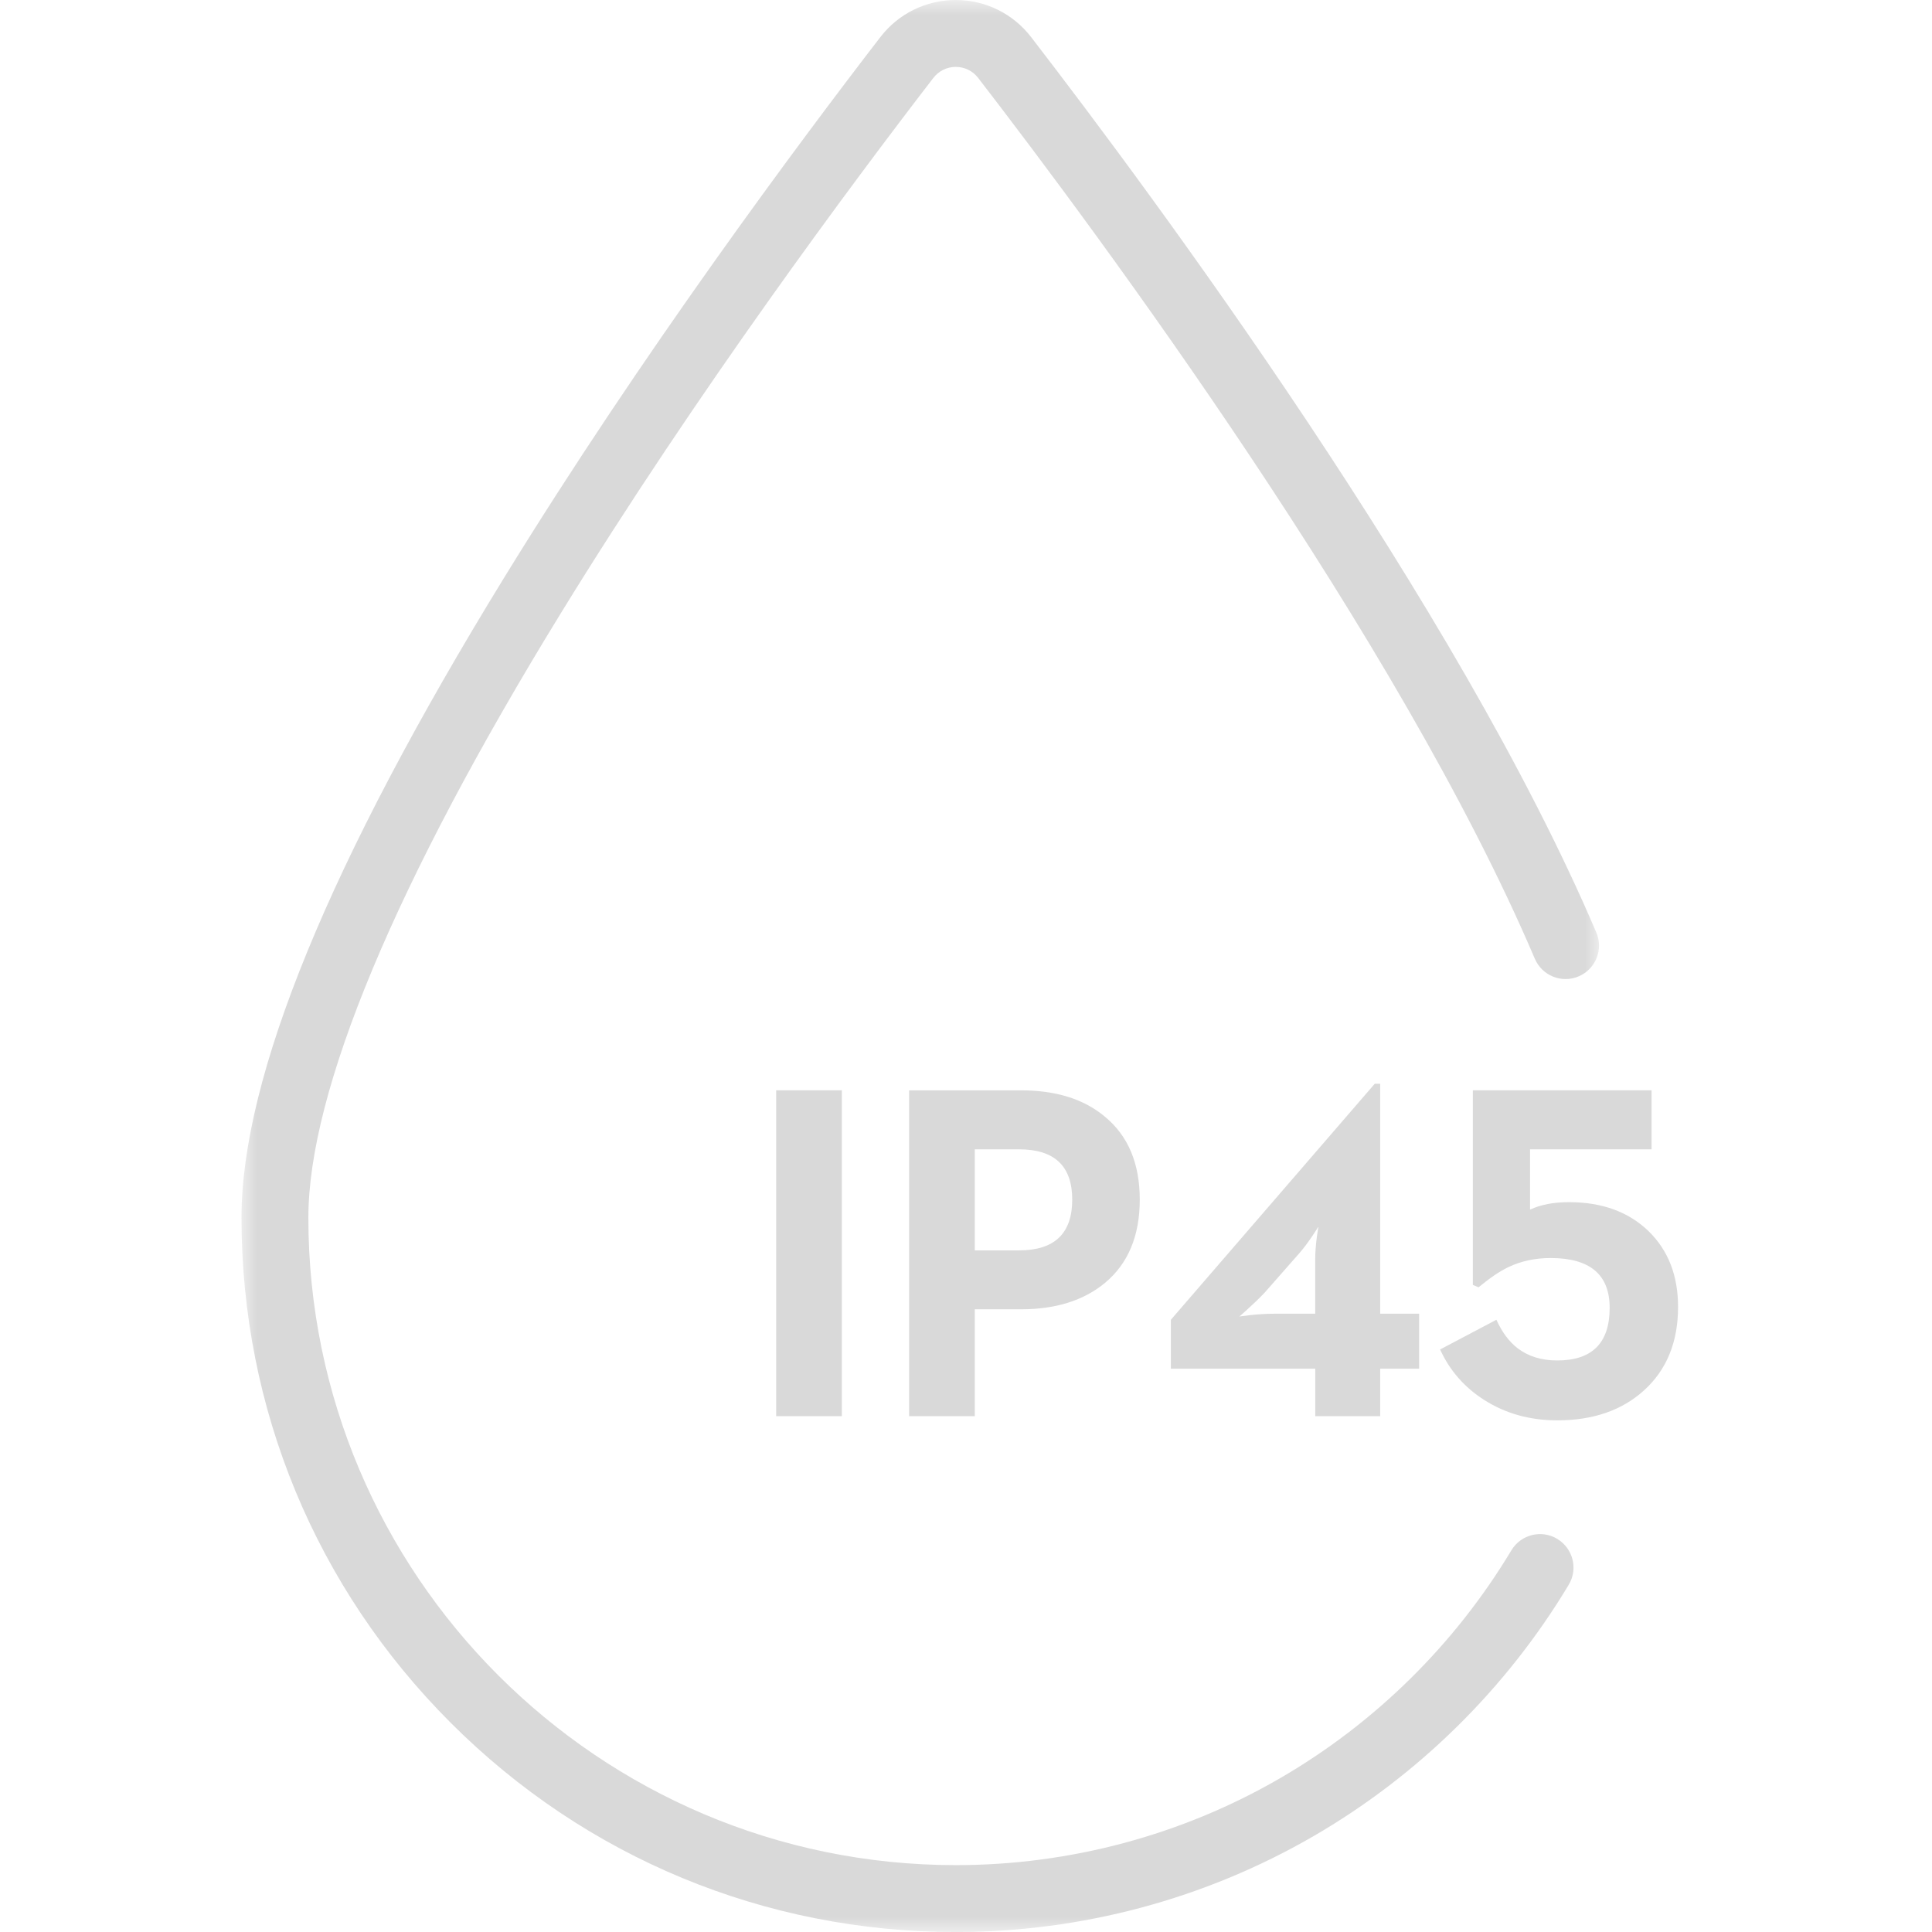 <?xml version="1.0" encoding="UTF-8"?> <svg xmlns="http://www.w3.org/2000/svg" xmlns:xlink="http://www.w3.org/1999/xlink" width="64" height="64" viewBox="0 0 64 64"> <defs> <path id="a" d="M0 0h44.972V64H0z"></path> </defs> <g fill="none" fill-rule="evenodd"> <path fill="#D9D9D9" d="M25.712 46.913h2.175V36.119h-2.175zm8.049-5.493h-1.47v-3.347h1.47c1.172 0 1.758.555 1.758 1.666 0 1.121-.586 1.681-1.758 1.681m.061-5.3h-3.706v10.793h2.175v-3.541h1.531c1.147 0 2.071-.289 2.774-.868.773-.64 1.16-1.562 1.16-2.766 0-1.198-.386-2.115-1.16-2.751-.692-.579-1.617-.868-2.774-.868m8.382 7.4c-.237 0-.5.015-.788.046l-.364.046c0 .005.088-.072.265-.232.212-.191.404-.377.576-.558l1.145-1.302c.136-.155.283-.349.439-.581.131-.196.197-.3.197-.31l-.053.356c-.035.279-.053.519-.053.721v1.813h-1.364zm3.517 3.394v-1.573h1.289v-1.821h-1.289v-7.617h-.182l-6.753 7.818v1.619h4.783v1.573h2.152zm8.89-6.129c-.662-.641-1.541-.961-2.638-.961-.51 0-.94.083-1.288.248v-1.999h4.025v-1.953H48.79v6.446l.19.078c.374-.31.702-.532.985-.667.419-.201.887-.302 1.402-.302 1.304 0 1.955.55 1.955 1.65 0 1.162-.578 1.743-1.736 1.743-.52 0-.957-.134-1.311-.403-.283-.217-.518-.532-.705-.945l-1.865.984c.318.697.806 1.255 1.463 1.674.707.449 1.513.674 2.418.674 1.187 0 2.145-.331 2.873-.992.753-.682 1.129-1.604 1.129-2.766 0-1.038-.326-1.875-.978-2.51"></path> <g transform="translate(8)"> <mask id="b" fill="#fff"> <use xlink:href="#a"></use> </mask> <path d="M43.586 50.977c-.524-.315-1.205-.145-1.52.38-1.873 3.121-4.528 5.735-7.678 7.558-3.245 1.878-6.954 2.87-10.726 2.87-11.826 0-21.447-9.621-21.447-21.447 0-4.193 2.893-11.118 8.365-20.027 4.527-7.369 9.674-14.271 12.339-17.73.179-.232.45-.365.742-.365.293 0 .563.133.742.365 4.038 5.24 13.918 18.571 18.44 29.178.24.563.891.825 1.453.584.563-.24.824-.891.584-1.453-4.622-10.841-14.633-24.354-18.723-29.661-.602-.781-1.512-1.228-2.497-1.228-.985 0-1.895.448-2.497 1.228-2.692 3.493-7.892 10.466-12.472 17.922C2.925 28.541-0 35.669-0 40.338c0 6.321 2.461 12.263 6.931 16.732 4.469 4.469 10.411 6.931 16.732 6.931 4.161 0 8.254-1.096 11.835-3.168 3.474-2.01 6.402-4.893 8.468-8.335.315-.524.145-1.205-.38-1.52" fill="#D9D9D9" mask="url(#b)"></path> </g> </g> </svg> 
